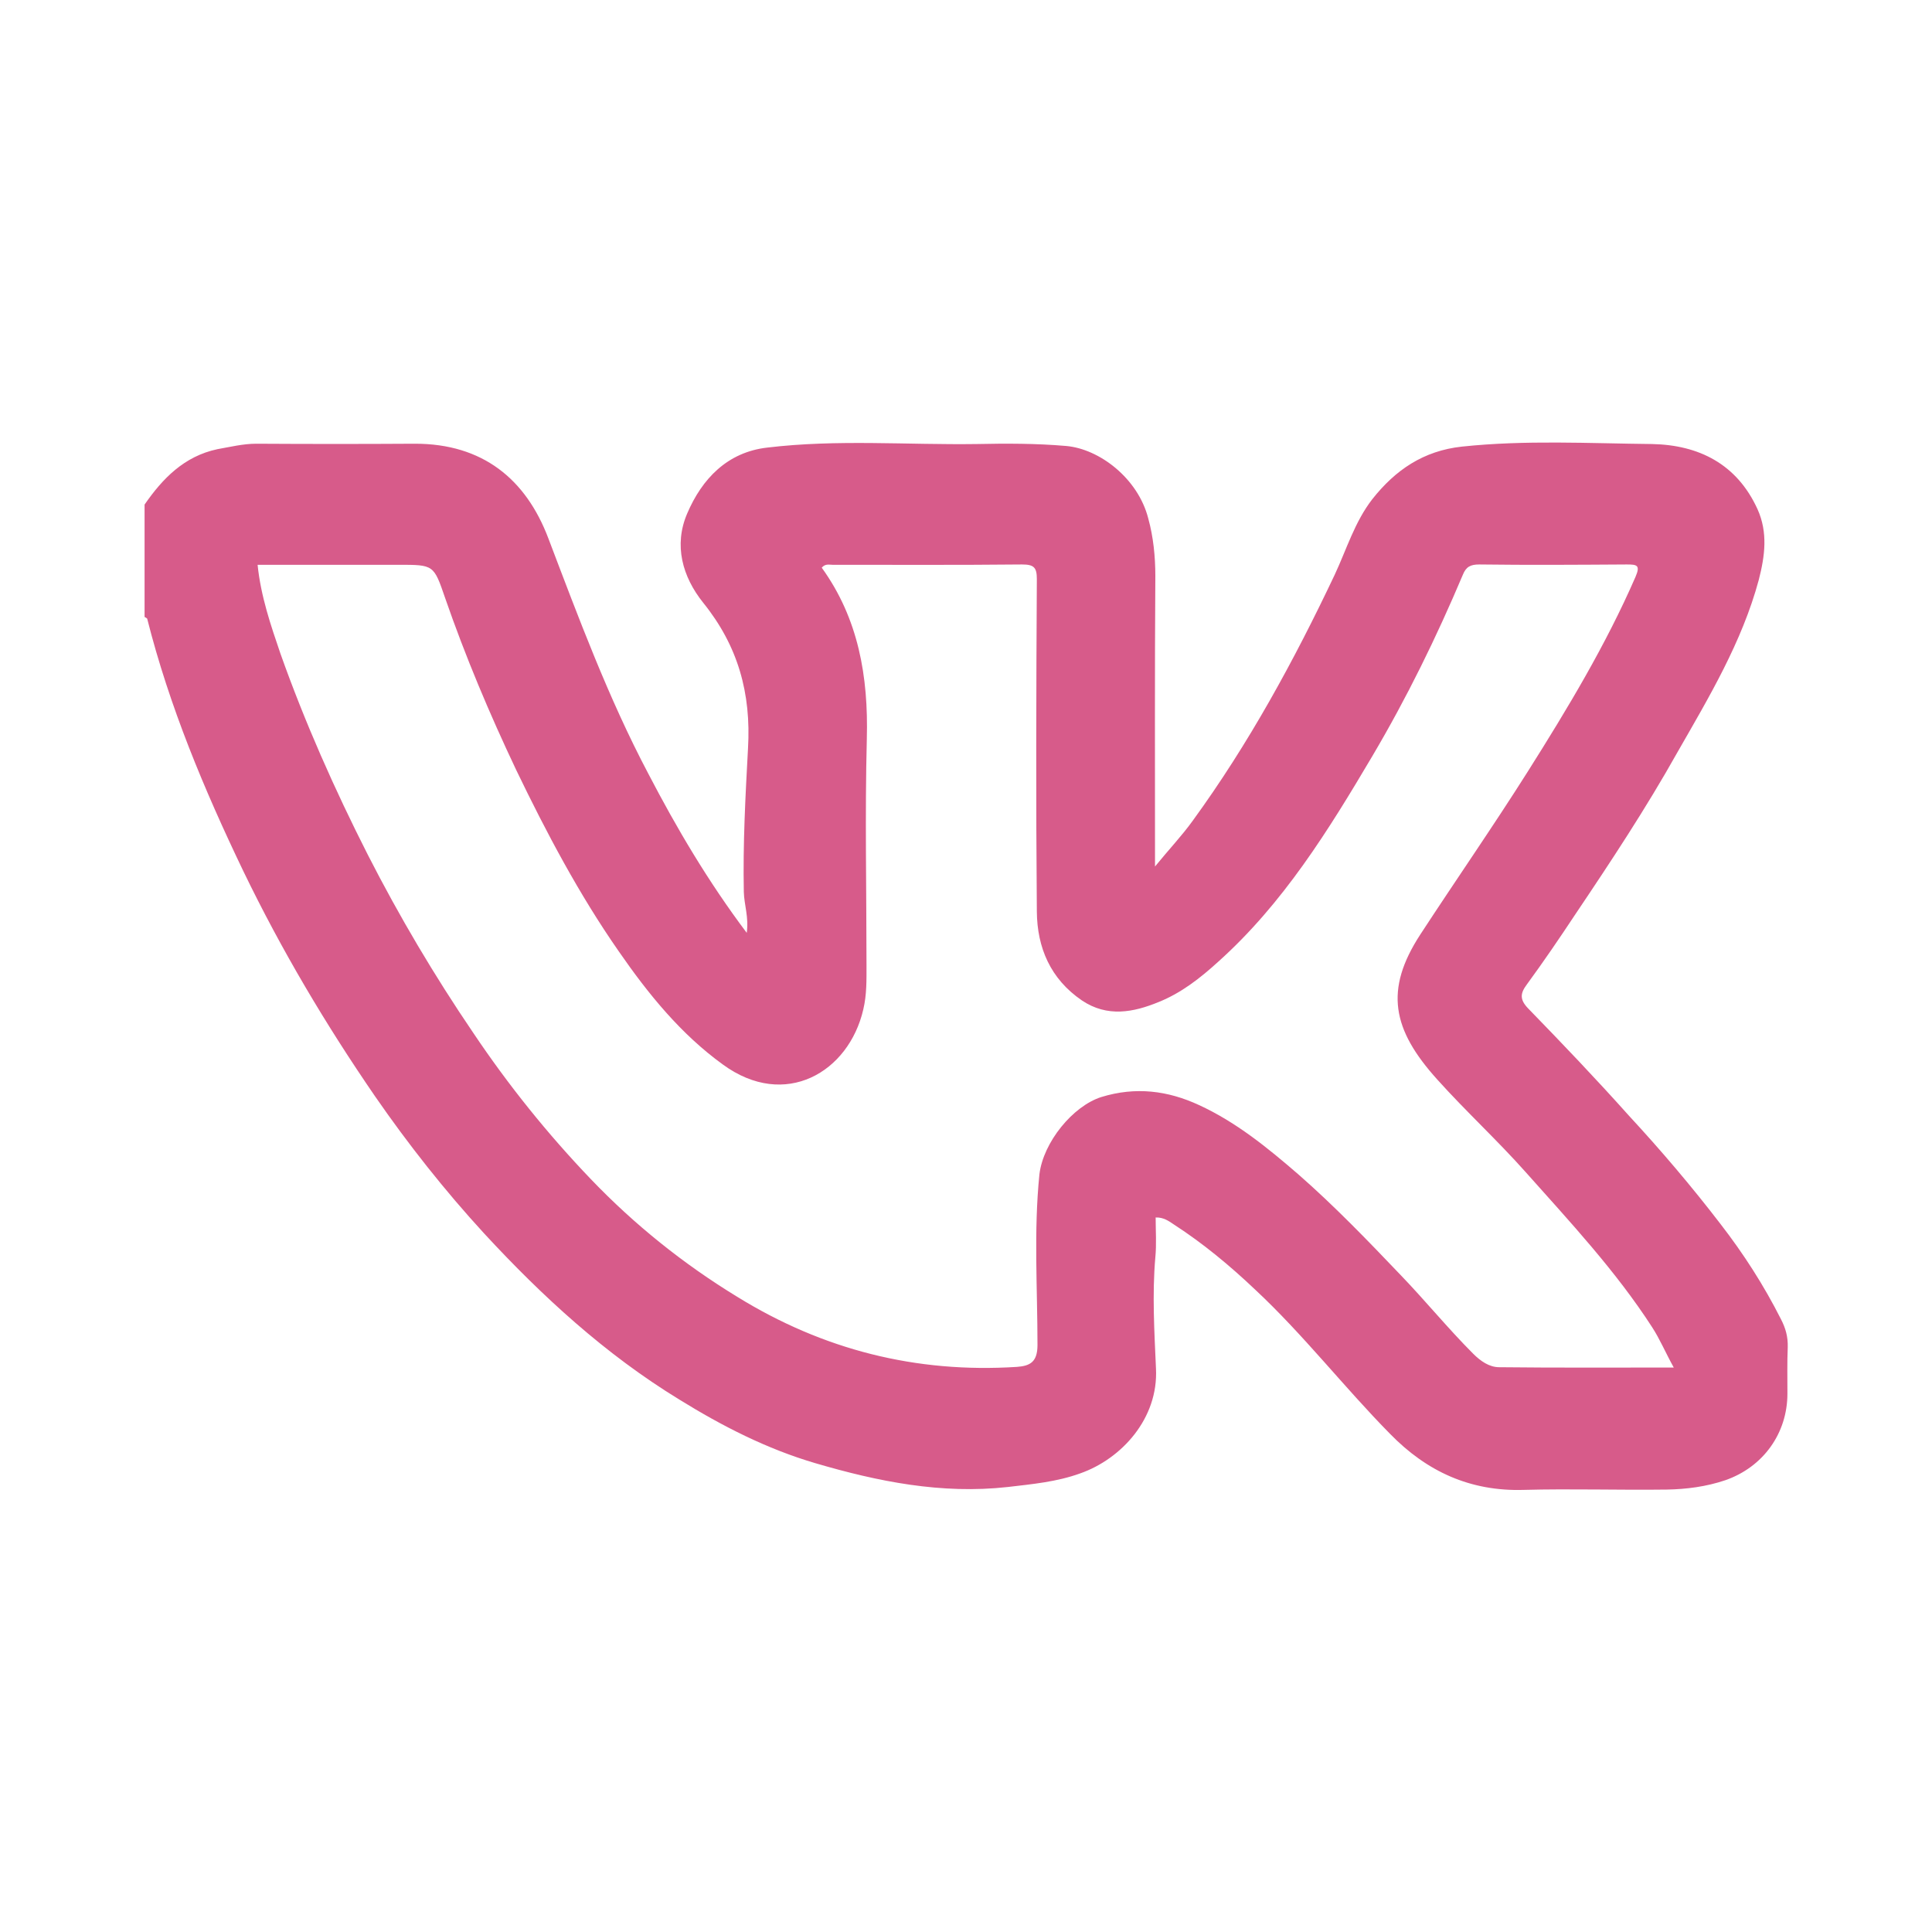 <?xml version="1.0" encoding="utf-8"?>
<!-- Generator: Adobe Illustrator 26.2.1, SVG Export Plug-In . SVG Version: 6.00 Build 0)  -->
<svg version="1.1" id="Layer_1" xmlns="http://www.w3.org/2000/svg" xmlns:xlink="http://www.w3.org/1999/xlink" x="0px" y="0px"
	 viewBox="0 0 60 60" style="enable-background:new 0 0 60 60;" xml:space="preserve">
<style type="text/css">
	.st0{fill:#EEC233;stroke:#EEC233;stroke-width:0.5;stroke-miterlimit:10;}
	.st1{fill:#EEC233;}
	.st2{fill:#FFFFFF;stroke:#EEC233;stroke-width:0.5;stroke-miterlimit:10;}
	.st3{fill:#FFFFFF;stroke:#EEC233;stroke-width:2;stroke-linecap:round;stroke-linejoin:round;stroke-miterlimit:10;}
	.st4{fill:none;stroke:#EEC233;stroke-width:2;stroke-linecap:round;stroke-linejoin:round;stroke-miterlimit:10;}
	.st5{fill:#FDFBFC;stroke:#EEC233;stroke-width:2;stroke-linecap:round;stroke-linejoin:round;stroke-miterlimit:10;}
	.st6{fill:#D75B8A;}
	.st7{fill:none;}
	.st8{fill:none;stroke:#D75B8A;stroke-width:3;stroke-linecap:round;stroke-linejoin:round;stroke-miterlimit:10;}
</style>
<path class="st6" d="M55.31,40.97c-0.53-1.05-1.16-2.03-1.88-2.96c-0.89-1.16-1.85-2.29-2.85-3.37c-1.01-1.13-2.06-2.23-3.12-3.32
	c-0.27-0.28-0.25-0.47-0.04-0.75c0.52-0.71,1.01-1.43,1.5-2.17c1.11-1.65,2.2-3.3,3.17-5.03c0.98-1.71,2.01-3.43,2.53-5.36
	c0.19-0.74,0.29-1.47-0.04-2.2c-0.64-1.4-1.82-1.99-3.27-2.02c-1.96-0.02-3.93-0.13-5.91,0.08c-1.19,0.13-2.06,0.72-2.78,1.63
	c-0.55,0.71-0.8,1.56-1.17,2.35c-1.26,2.66-2.67,5.25-4.41,7.64c-0.33,0.46-0.73,0.88-1.17,1.42c0-3.1-0.01-6.06,0.01-9.02
	c0-0.6-0.06-1.21-0.22-1.79c-0.32-1.25-1.52-2.16-2.55-2.25c-0.93-0.08-1.85-0.08-2.78-0.06c-2.17,0.03-4.33-0.15-6.5,0.11
	c-1.24,0.14-2.03,0.97-2.49,2.05c-0.42,0.98-0.15,1.96,0.5,2.77c1.08,1.34,1.49,2.81,1.39,4.52c-0.08,1.48-0.16,2.96-0.13,4.46
	c0.01,0.4,0.16,0.79,0.09,1.27c-1.21-1.61-2.18-3.26-3.06-4.95c-1.24-2.35-2.16-4.83-3.1-7.3c-0.7-1.85-2.05-2.94-4.14-2.94
	c-1.64,0.01-3.29,0.01-4.93,0c-0.41,0-0.81,0.1-1.21,0.17c-1.03,0.22-1.7,0.91-2.26,1.72v3.49c0.02,0.01,0.06,0.03,0.08,0.05
	c0.69,2.73,1.77,5.31,2.99,7.85c1.18,2.44,2.55,4.75,4.09,6.99c1.03,1.49,2.16,2.92,3.38,4.25c1.81,1.96,3.77,3.76,6.06,5.16
	c1.34,0.83,2.73,1.54,4.23,1.98c1.94,0.57,3.92,0.97,5.98,0.74c0.77-0.09,1.52-0.16,2.24-0.42c1.29-0.45,2.44-1.71,2.36-3.26
	c-0.05-1.15-0.12-2.3-0.02-3.45c0.04-0.41,0.01-0.82,0.01-1.24c0.25-0.01,0.42,0.12,0.57,0.22c0.91,0.59,1.74,1.28,2.52,2.02
	c1.5,1.4,2.76,3.03,4.19,4.48c1.14,1.17,2.49,1.79,4.15,1.74c1.48-0.04,2.96,0.01,4.44-0.01c0.61-0.01,1.23-0.09,1.82-0.29
	c1.18-0.41,1.93-1.46,1.93-2.69c0-0.49-0.01-0.97,0.01-1.44C55.53,41.51,55.45,41.24,55.31,40.97z M46.56,42.46
	c-0.31,0-0.58-0.19-0.81-0.42c-0.78-0.78-1.48-1.64-2.24-2.43c-1.03-1.08-2.07-2.16-3.19-3.14c-0.96-0.83-1.93-1.62-3.08-2.15
	c-0.97-0.45-1.97-0.58-3.04-0.25c-0.88,0.28-1.8,1.4-1.92,2.4c-0.18,1.77-0.06,3.54-0.06,5.3c0,0.53-0.23,0.65-0.64,0.68
	c-3.13,0.2-6.02-0.53-8.69-2.18c-1.67-1.02-3.19-2.24-4.54-3.65c-1.35-1.41-2.57-2.93-3.65-4.54c-1.21-1.78-2.3-3.62-3.28-5.54
	c-1.03-2.03-1.95-4.1-2.71-6.24c-0.3-0.88-0.61-1.78-0.71-2.76h4.38c1.09,0,1.09,0,1.44,1.02c0.63,1.82,1.38,3.6,2.21,5.35
	c0.94,1.95,1.95,3.86,3.19,5.64c0.92,1.33,1.93,2.57,3.23,3.51c1.93,1.41,3.91,0.24,4.36-1.71c0.11-0.46,0.1-0.92,0.1-1.38
	c0-2.34-0.05-4.68,0.01-7.03c0.05-1.93-0.26-3.73-1.4-5.31c0.11-0.13,0.23-0.09,0.33-0.09c1.96,0,3.92,0.01,5.89-0.01
	c0.38,0,0.46,0.1,0.46,0.46c-0.02,3.44-0.03,6.88,0,10.32c0.01,1.12,0.42,2.09,1.4,2.76c0.79,0.53,1.6,0.37,2.38,0.05
	c0.7-0.28,1.29-0.74,1.85-1.25c2.02-1.81,3.43-4.09,4.79-6.39c1.07-1.81,1.99-3.69,2.81-5.63c0.1-0.25,0.24-0.32,0.51-0.32
	c1.53,0.02,3.06,0.01,4.58,0c0.32,0,0.43,0.02,0.27,0.39c-0.92,2.11-2.1,4.07-3.33,6.02c-1.08,1.71-2.24,3.38-3.35,5.08
	c-1.12,1.72-0.88,2.95,0.53,4.51c0.88,0.98,1.86,1.88,2.74,2.87c1.38,1.55,2.8,3.07,3.93,4.82c0.24,0.37,0.41,0.78,0.67,1.25
	C50.1,42.47,48.33,42.48,46.56,42.46z"/>
</svg>
